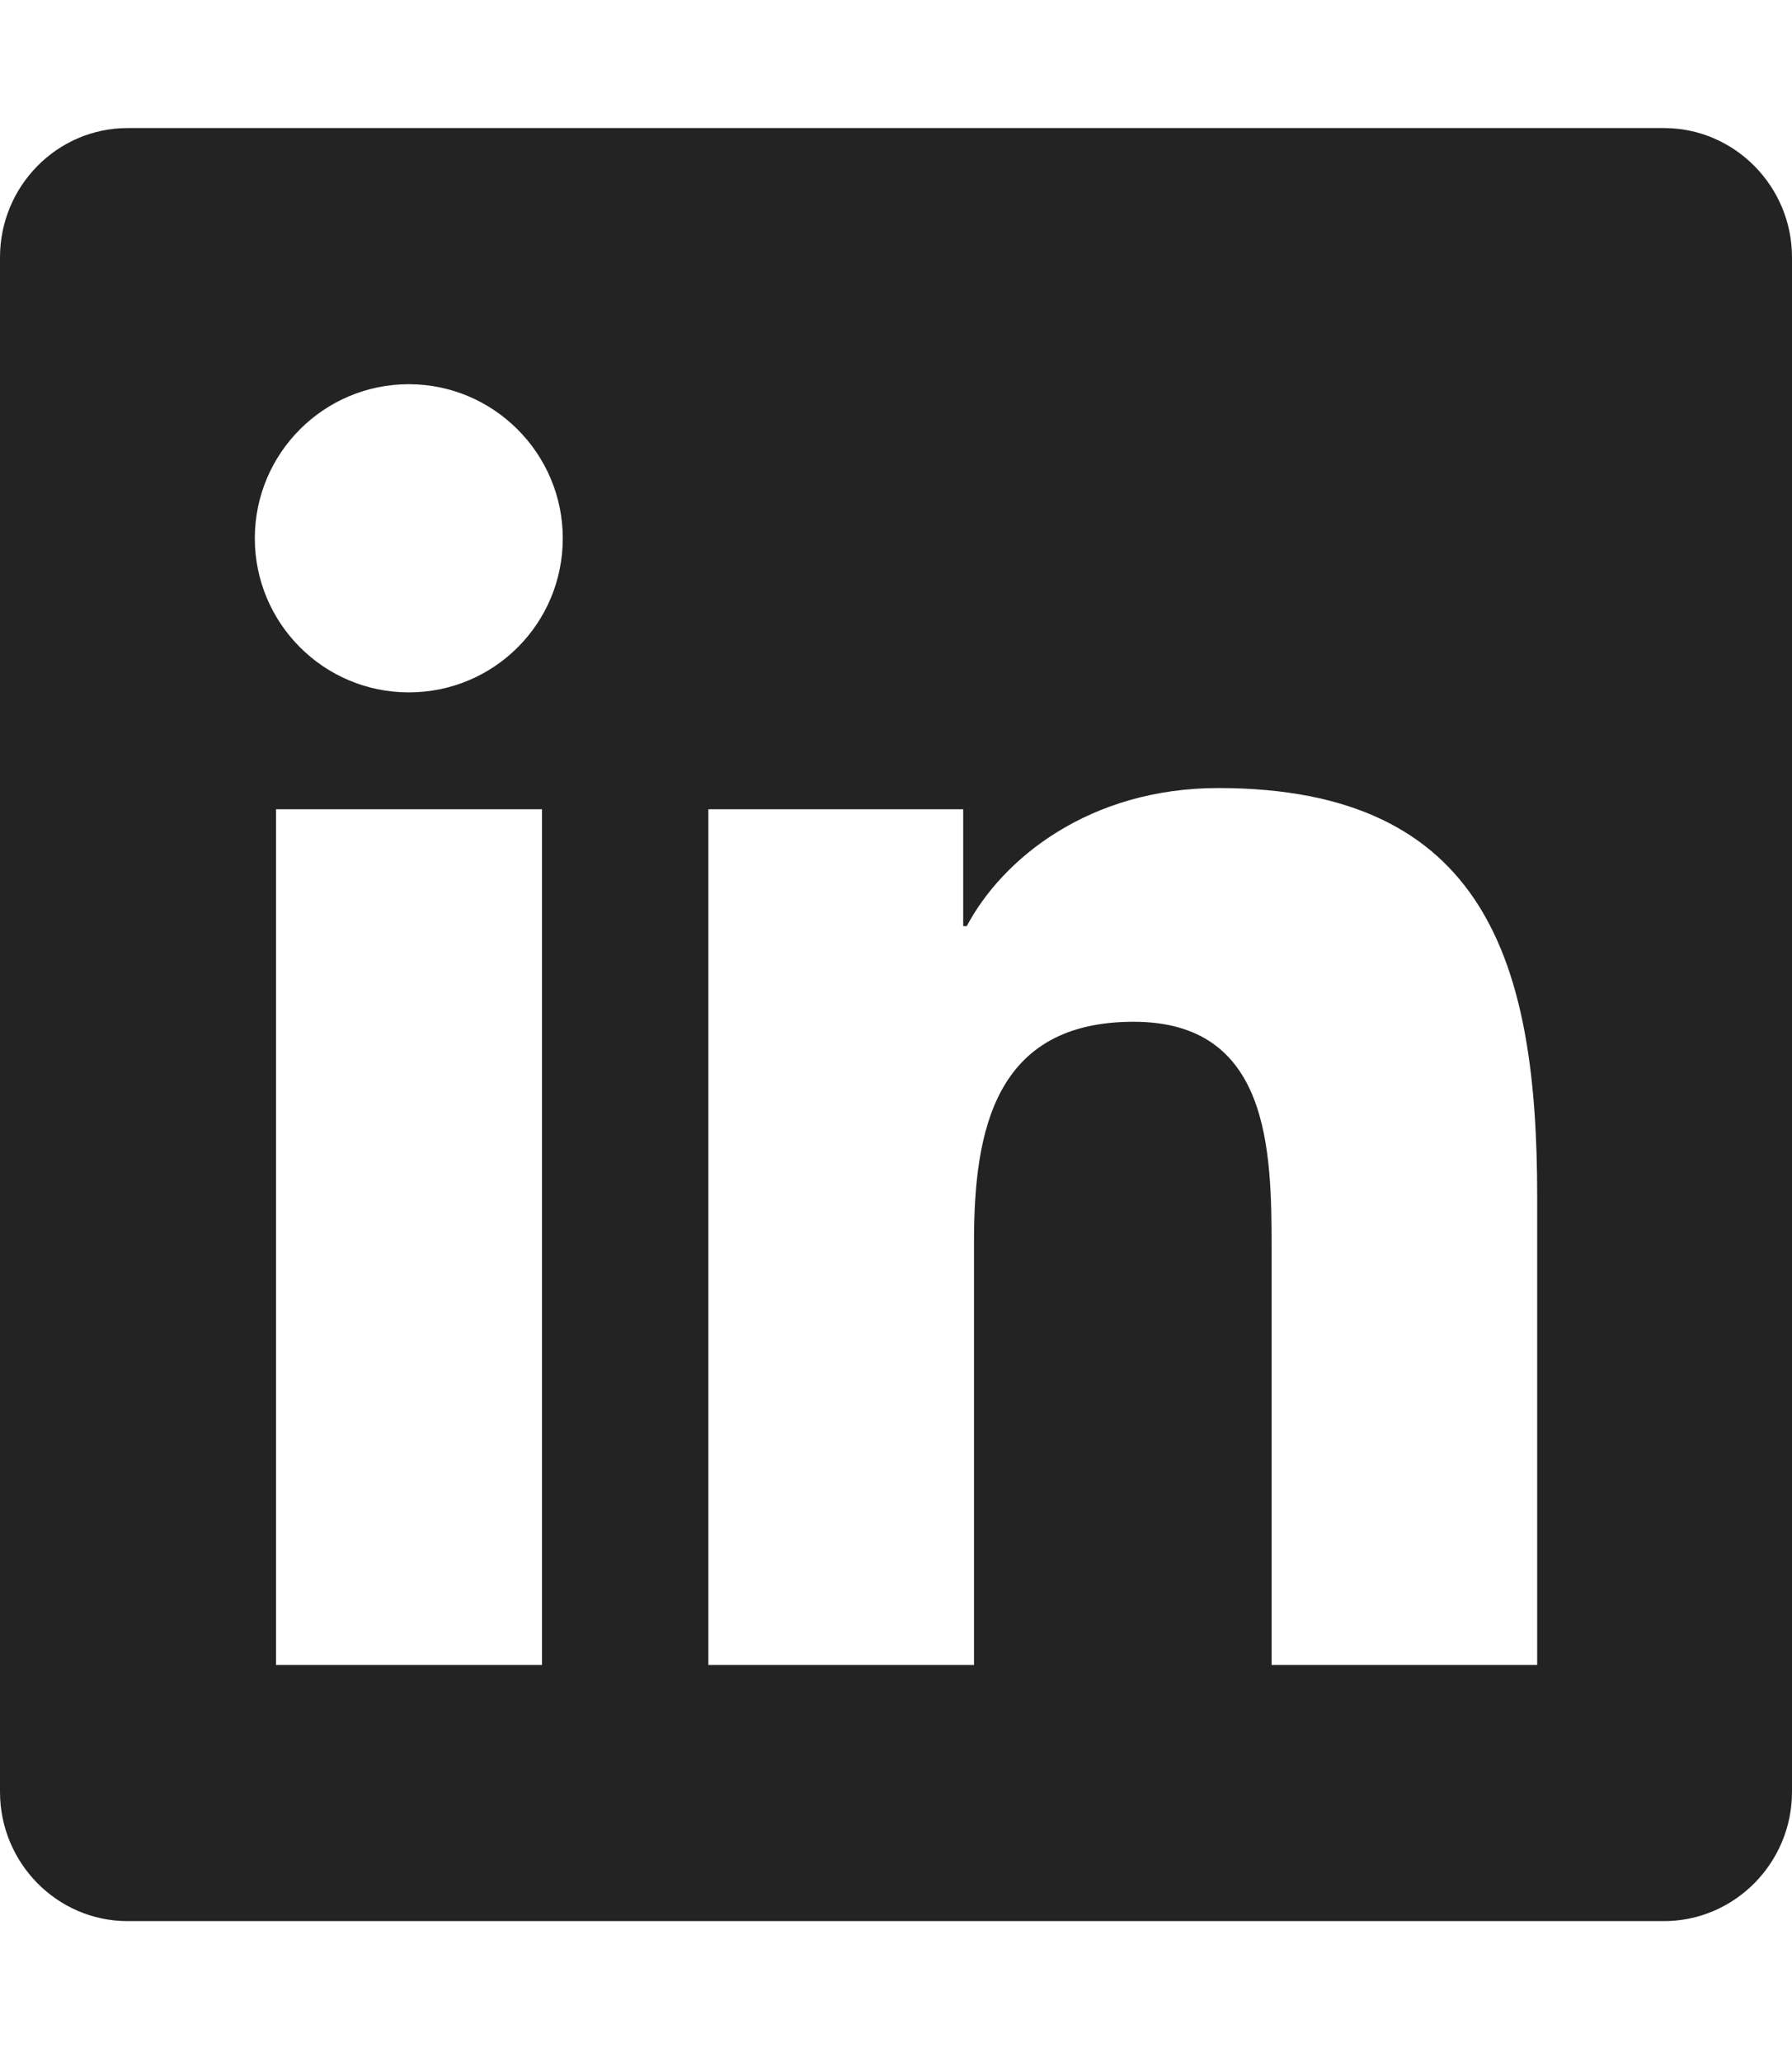 <svg width="40" height="46" viewBox="0 0 40 46" fill="none" xmlns="http://www.w3.org/2000/svg">
<path d="M37.143 2.857H2.848C1.277 2.857 0 4.152 0 5.741V39.973C0 41.562 1.277 42.857 2.848 42.857H37.143C38.714 42.857 40 41.562 40 39.973V5.741C40 4.152 38.714 2.857 37.143 2.857ZM12.089 37.143H6.161V18.053H12.098V37.143H12.089ZM9.125 15.446C7.223 15.446 5.688 13.902 5.688 12.009C5.688 10.116 7.223 8.571 9.125 8.571C11.018 8.571 12.562 10.116 12.562 12.009C12.562 13.911 11.027 15.446 9.125 15.446ZM34.312 37.143H28.384V27.857C28.384 25.643 28.339 22.794 25.304 22.794C22.214 22.794 21.741 25.205 21.741 27.696V37.143H15.812V18.053H21.5V20.66H21.58C22.375 19.16 24.312 17.58 27.196 17.58C33.196 17.58 34.312 21.535 34.312 26.678V37.143Z" fill="#232323"/>
</svg>
